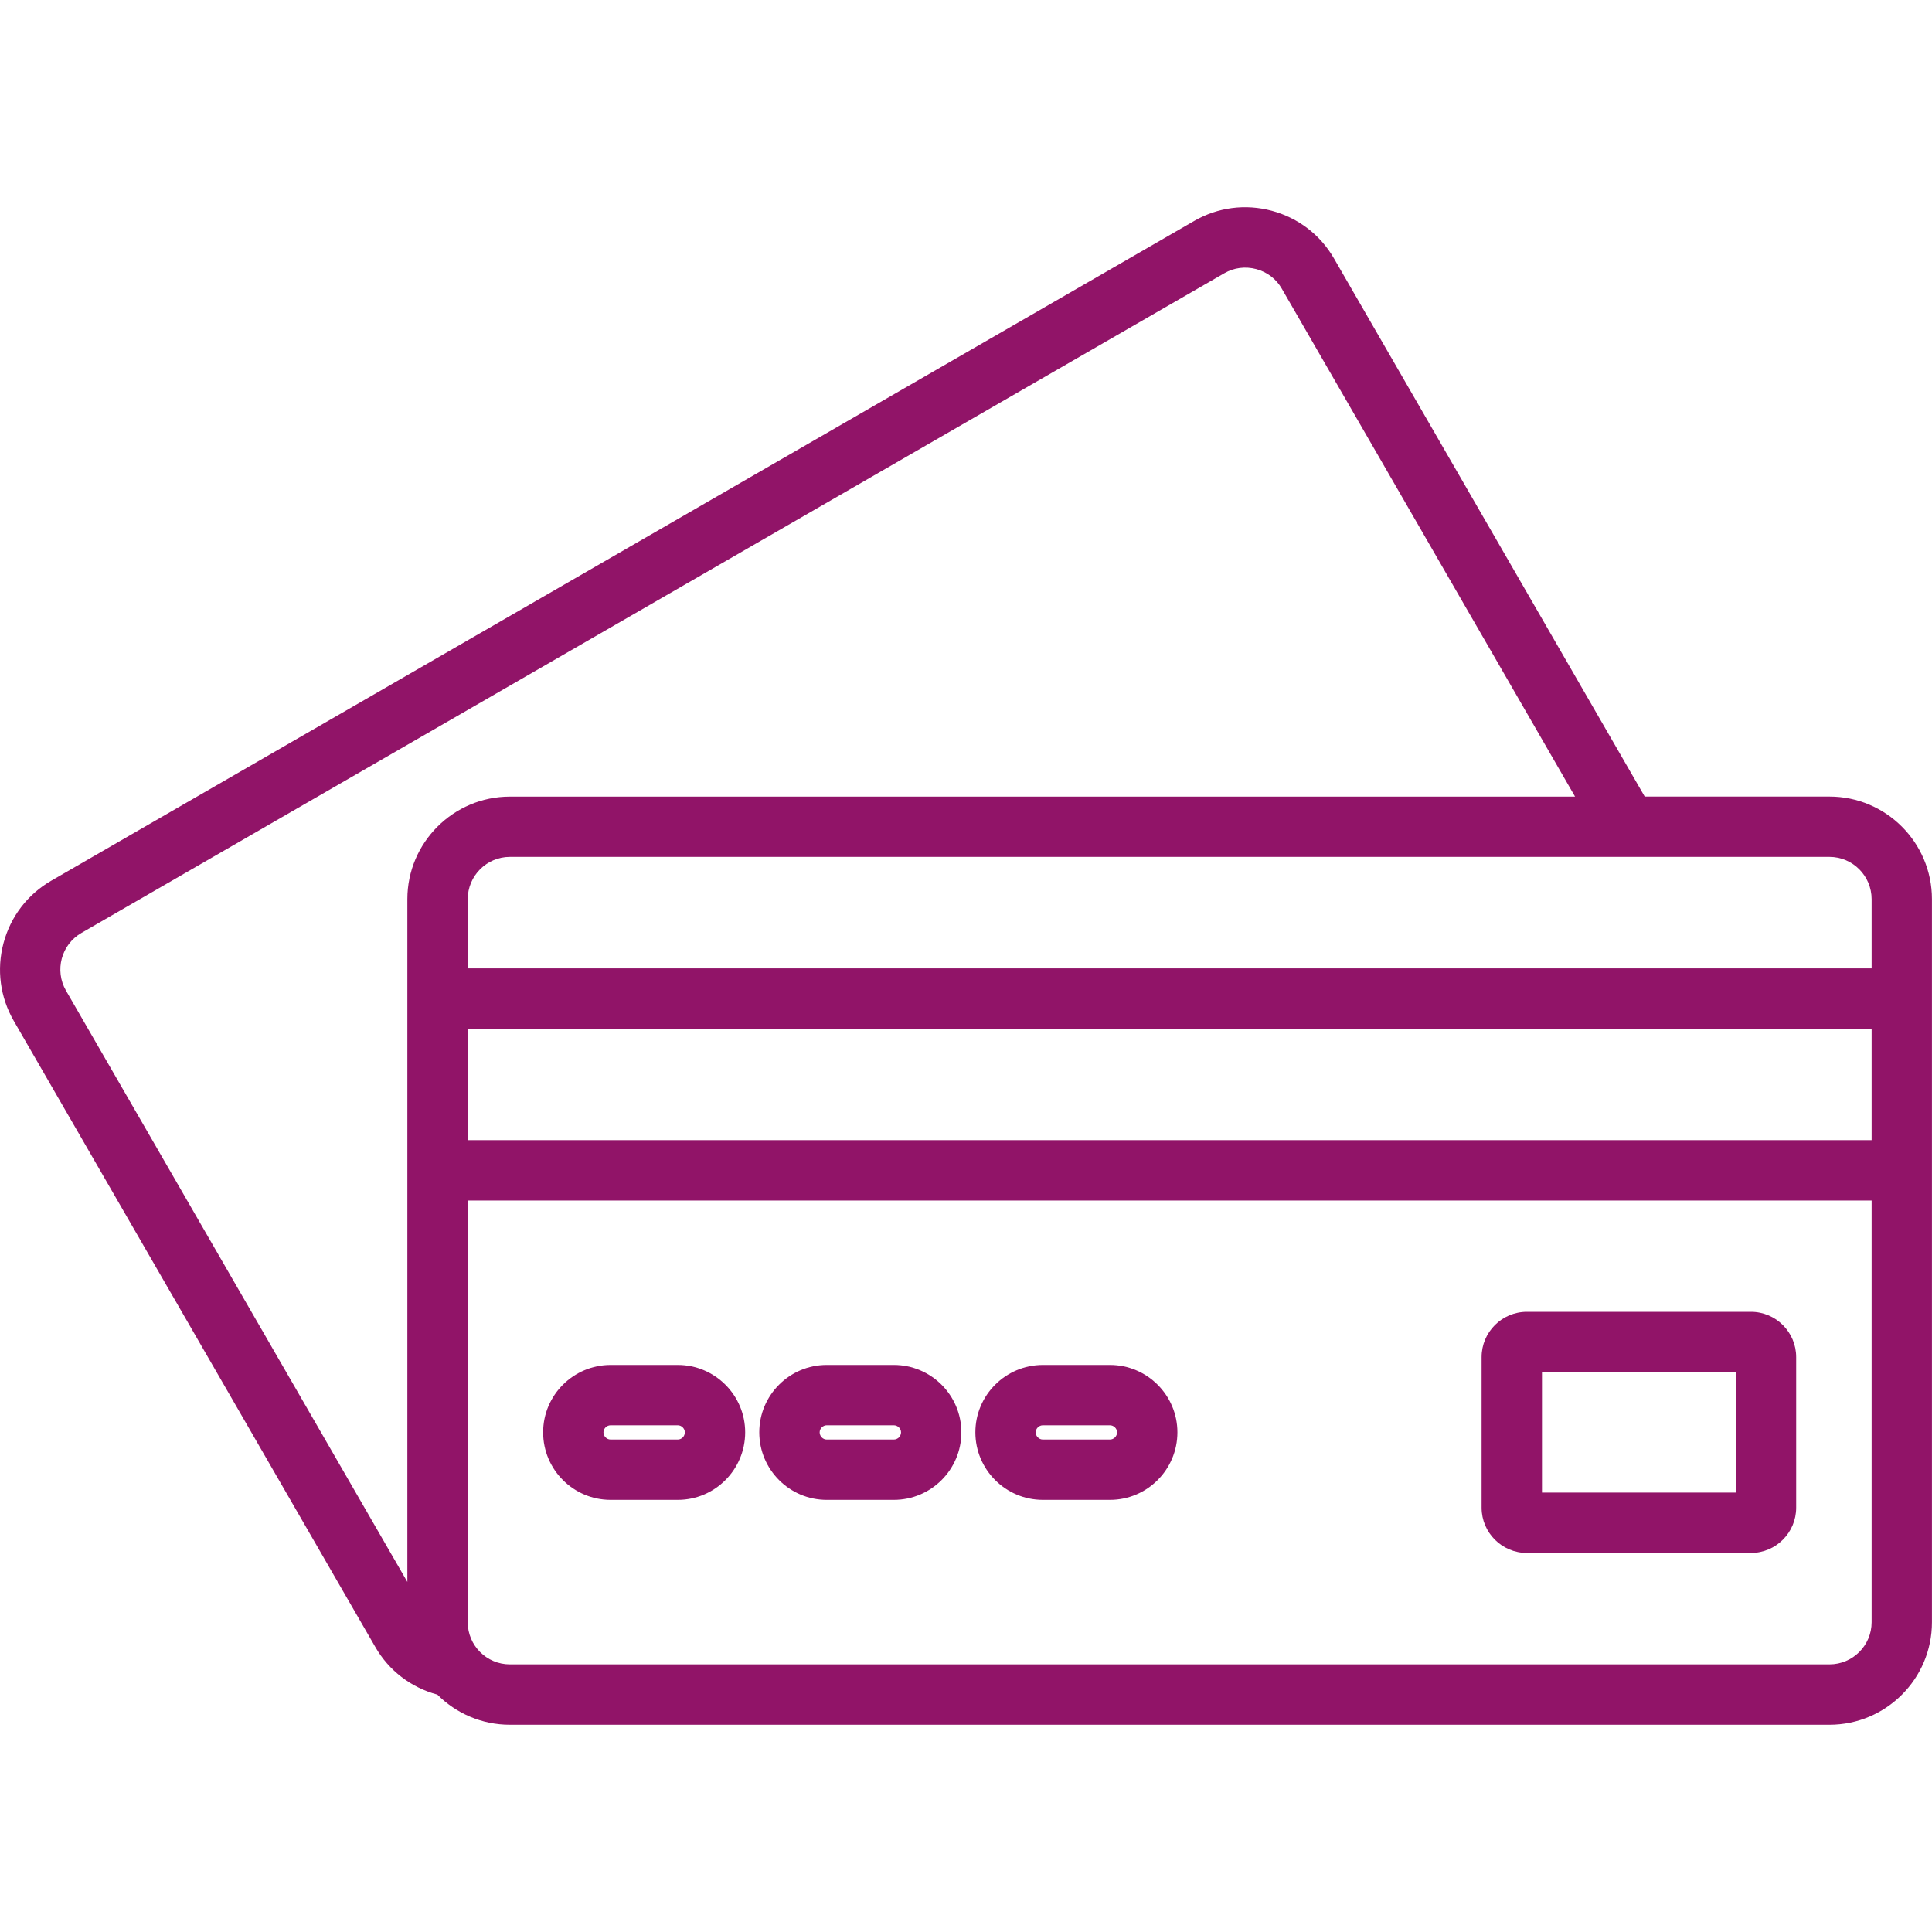<svg width="40" height="40" viewBox="0 0 40 40" fill="none" xmlns="http://www.w3.org/2000/svg">
<g clip-path="url(#clip0_12_1490)">
<path d="M37.877 16.492H34.052L27.619 5.351C27.337 4.862 26.879 4.511 26.331 4.364C25.783 4.217 25.212 4.292 24.723 4.575L1.06 18.235C0.571 18.518 0.22 18.976 0.073 19.525C-0.073 20.073 0.002 20.645 0.284 21.134L7.769 34.097C8.05 34.588 8.511 34.939 9.055 35.085C9.44 35.47 9.97 35.709 10.556 35.709H37.877C39.047 35.709 39.999 34.757 39.999 33.587V18.616C39.999 17.445 39.047 16.492 37.877 16.492ZM38.75 18.616V20.049H9.684V18.616C9.684 18.134 10.075 17.741 10.556 17.741H37.877C38.359 17.741 38.75 18.134 38.75 18.616ZM9.684 21.298H38.75V23.605H9.684V21.298ZM1.366 20.509C1.126 20.092 1.268 19.557 1.685 19.316L25.348 5.657C25.548 5.541 25.783 5.511 26.009 5.571C26.234 5.631 26.423 5.775 26.538 5.976L32.61 16.493H10.556C9.387 16.493 8.434 17.446 8.434 18.616V32.752L1.366 20.509ZM37.877 34.459H10.556C10.075 34.459 9.684 34.068 9.684 33.587V24.855H38.75V33.587C38.75 34.068 38.359 34.459 37.877 34.459ZM36.252 27.16H31.612C31.095 27.16 30.675 27.581 30.675 28.097V31.215C30.675 31.731 31.095 32.152 31.612 32.152H36.252C36.768 32.152 37.188 31.731 37.188 31.215V28.097C37.188 27.581 36.768 27.16 36.252 27.16ZM35.94 30.902H31.925V28.409H35.94V30.902ZM14.033 28.26H12.642C11.872 28.26 11.245 28.886 11.245 29.655C11.245 30.426 11.871 31.053 12.642 31.053H14.033C14.802 31.053 15.428 30.427 15.428 29.655C15.428 28.887 14.802 28.26 14.033 28.26ZM14.033 29.804H12.642C12.562 29.804 12.494 29.736 12.494 29.655C12.494 29.577 12.562 29.509 12.642 29.509H14.033C14.111 29.509 14.179 29.577 14.179 29.655C14.179 29.736 14.113 29.804 14.033 29.804ZM18.506 28.26H17.116C16.346 28.26 15.72 28.886 15.72 29.655C15.72 30.426 16.346 31.053 17.116 31.053H18.506C19.277 31.053 19.904 30.427 19.904 29.655C19.904 28.887 19.277 28.26 18.506 28.26ZM18.506 29.804H17.116C17.037 29.804 16.97 29.736 16.97 29.655C16.97 29.577 17.038 29.509 17.116 29.509H18.506C18.587 29.509 18.655 29.577 18.655 29.655C18.655 29.736 18.587 29.804 18.506 29.804ZM22.98 28.26H21.591C20.821 28.26 20.194 28.886 20.194 29.655C20.194 30.426 20.82 31.053 21.591 31.053H22.98C23.75 31.053 24.377 30.427 24.377 29.655C24.377 28.887 23.751 28.26 22.98 28.26ZM22.98 29.804H21.591C21.511 29.804 21.443 29.736 21.443 29.655C21.443 29.577 21.511 29.509 21.591 29.509H22.98C23.06 29.509 23.128 29.577 23.128 29.655C23.128 29.736 23.06 29.804 22.98 29.804Z" fill="#911468"/>
</g>
<defs>
<clipPath id="clip0_12_1490">
<rect width="40" height="40" fill="white"/>
</clipPath>
</defs>
</svg>
